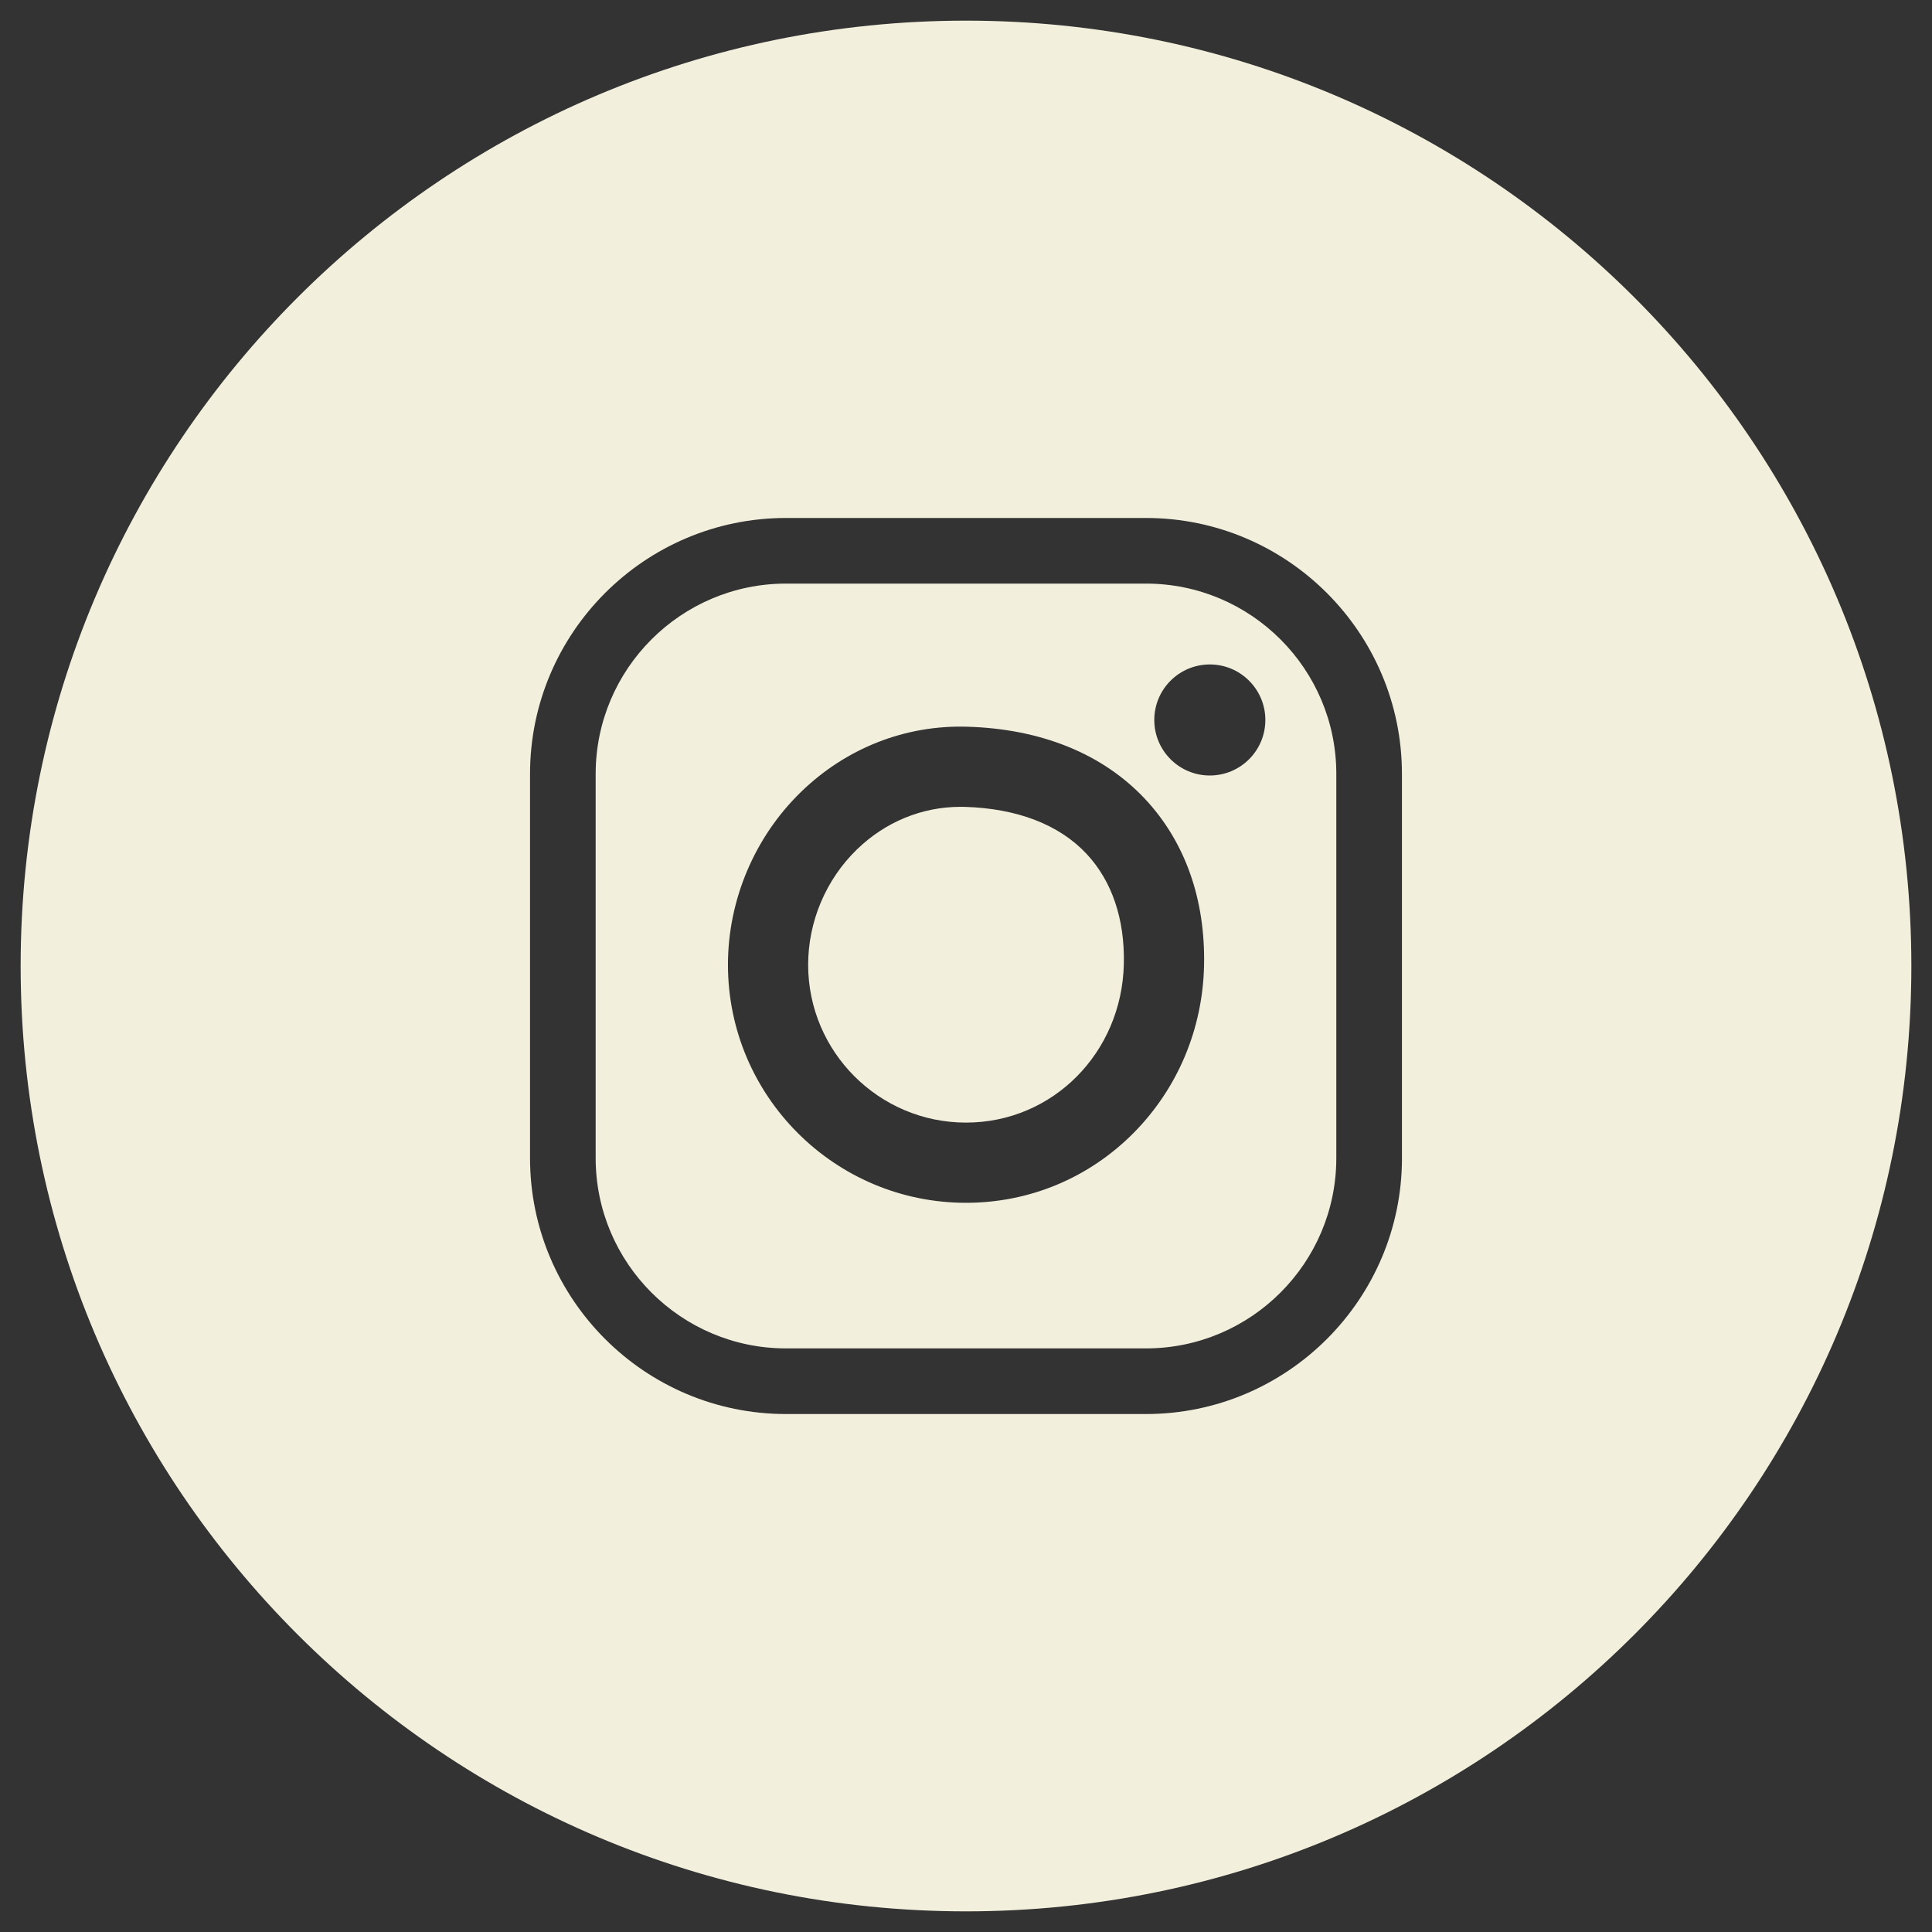 <?xml version="1.0" encoding="UTF-8"?>
<!-- Generator: Adobe Illustrator 28.1.0, SVG Export Plug-In . SVG Version: 6.00 Build 0)  -->
<svg xmlns="http://www.w3.org/2000/svg" xmlns:xlink="http://www.w3.org/1999/xlink" version="1.1" id="Layer_1" x="0px" y="0px" viewBox="0 0 70 70" style="enable-background:new 0 0 70 70;" xml:space="preserve">
<rect x="0" y="0" width="70" height="70" fill="#333333" stroke="none"/>
<style type="text/css">
	.st0{fill:#F3EFDD;}
</style>
<g>
	<path class="st0" d="M34.958,29.235c-0.052-0.002-0.105-0.002-0.157-0.002c-1.397,0-2.726,0.546-3.757,1.548   c-1.12,1.088-1.763,2.609-1.763,4.174c0,3.153,2.565,5.719,5.719,5.719c3.137,0,5.649-2.526,5.719-5.751   c0.036-1.626-0.432-3.005-1.353-3.988C38.377,29.878,36.852,29.291,34.958,29.235z"></path>
	<path class="st0" d="M41.522,21.145H28.478c-3.802,0-6.896,3.094-6.896,6.896v13.918c0,3.802,3.094,6.896,6.896,6.896h13.043   c3.802,0,6.896-3.094,6.896-6.896V28.041C48.418,24.239,45.324,21.145,41.522,21.145z M43.625,34.987   c-0.05,2.299-0.957,4.452-2.554,6.063C39.453,42.681,37.297,43.58,35,43.58c-4.756,0-8.625-3.869-8.625-8.625   c0-2.345,0.964-4.626,2.644-6.259c1.638-1.591,3.778-2.432,6.023-2.366c2.686,0.078,4.914,0.984,6.445,2.618   C42.938,30.497,43.677,32.585,43.625,34.987z M43.834,28.098c-1.111,0-2.012-0.901-2.012-2.012c0-1.111,0.901-2.012,2.012-2.012   s2.012,0.901,2.012,2.012C45.846,27.197,44.945,28.098,43.834,28.098z"></path>
	<path class="st0" d="M35,0.748C16.083,0.748,0.748,16.083,0.748,35S16.083,69.252,35,69.252S69.252,53.917,69.252,35   S53.917,0.748,35,0.748z M50.796,41.959c0,5.114-4.16,9.274-9.274,9.274H28.478c-5.114,0-9.274-4.16-9.274-9.274V28.041   c0-5.114,4.16-9.274,9.274-9.274h13.043c5.114,0,9.274,4.16,9.274,9.274V41.959z"></path>
</g>
</svg>
